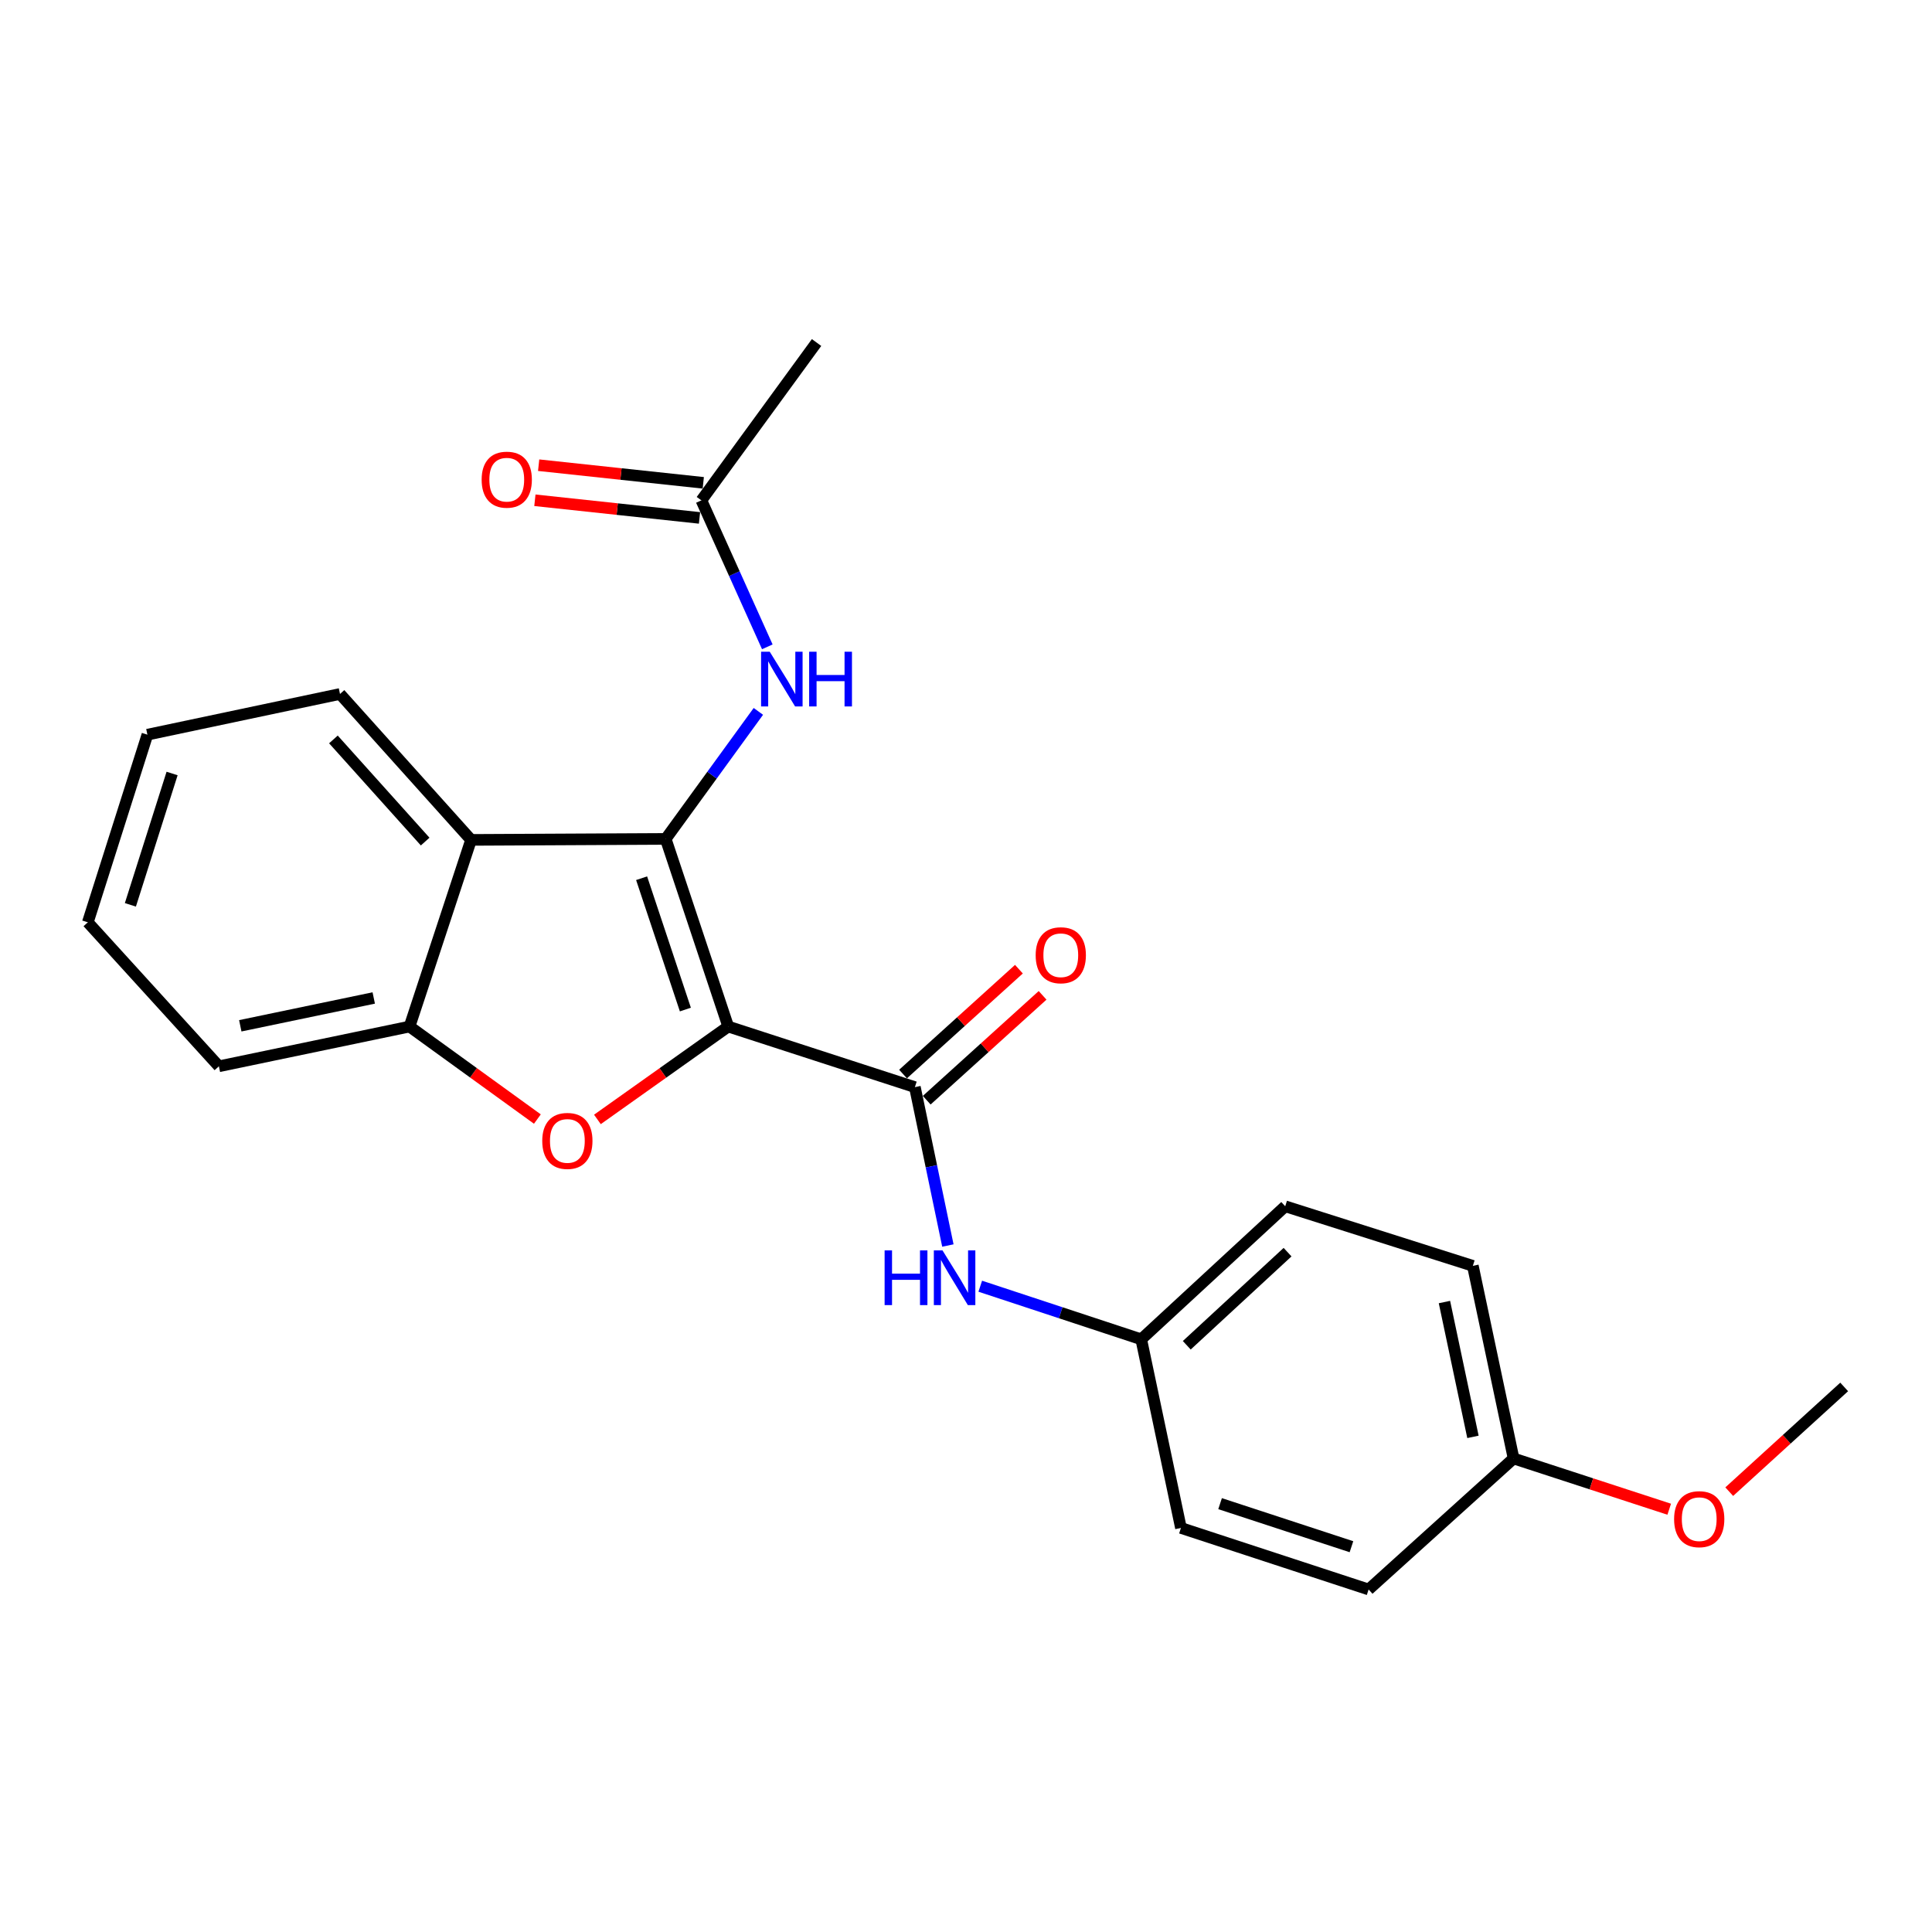 <?xml version='1.0' encoding='iso-8859-1'?>
<svg version='1.1' baseProfile='full'
              xmlns='http://www.w3.org/2000/svg'
                      xmlns:rdkit='http://www.rdkit.org/xml'
                      xmlns:xlink='http://www.w3.org/1999/xlink'
                  xml:space='preserve'
width='1000px' height='1000px' viewBox='0 0 1000 1000'>
<!-- END OF HEADER -->
<rect style='opacity:1.0;fill:#FFFFFF;stroke:none' width='1000' height='1000' x='0' y='0'> </rect>
<path class='bond-0' d='M 376.929,531.339 L 344.565,434.219' style='fill:none;fill-rule:evenodd;stroke:#000000;stroke-width:6px;stroke-linecap:butt;stroke-linejoin:miter;stroke-opacity:1' />
<path class='bond-0' d='M 354.749,522.544 L 332.095,454.56' style='fill:none;fill-rule:evenodd;stroke:#000000;stroke-width:6px;stroke-linecap:butt;stroke-linejoin:miter;stroke-opacity:1' />
<path class='bond-1' d='M 376.929,531.339 L 343.074,555.375' style='fill:none;fill-rule:evenodd;stroke:#000000;stroke-width:6px;stroke-linecap:butt;stroke-linejoin:miter;stroke-opacity:1' />
<path class='bond-1' d='M 343.074,555.375 L 309.22,579.412' style='fill:none;fill-rule:evenodd;stroke:#FF0000;stroke-width:6px;stroke-linecap:butt;stroke-linejoin:miter;stroke-opacity:1' />
<path class='bond-2' d='M 376.929,531.339 L 473.541,562.697' style='fill:none;fill-rule:evenodd;stroke:#000000;stroke-width:6px;stroke-linecap:butt;stroke-linejoin:miter;stroke-opacity:1' />
<path class='bond-3' d='M 344.565,434.219 L 243.824,434.726' style='fill:none;fill-rule:evenodd;stroke:#000000;stroke-width:6px;stroke-linecap:butt;stroke-linejoin:miter;stroke-opacity:1' />
<path class='bond-5' d='M 344.565,434.219 L 368.547,401.215' style='fill:none;fill-rule:evenodd;stroke:#000000;stroke-width:6px;stroke-linecap:butt;stroke-linejoin:miter;stroke-opacity:1' />
<path class='bond-5' d='M 368.547,401.215 L 392.529,368.211' style='fill:none;fill-rule:evenodd;stroke:#0000FF;stroke-width:6px;stroke-linecap:butt;stroke-linejoin:miter;stroke-opacity:1' />
<path class='bond-4' d='M 278.146,579.223 L 245.062,555.281' style='fill:none;fill-rule:evenodd;stroke:#FF0000;stroke-width:6px;stroke-linecap:butt;stroke-linejoin:miter;stroke-opacity:1' />
<path class='bond-4' d='M 245.062,555.281 L 211.978,531.339' style='fill:none;fill-rule:evenodd;stroke:#000000;stroke-width:6px;stroke-linecap:butt;stroke-linejoin:miter;stroke-opacity:1' />
<path class='bond-6' d='M 473.541,562.697 L 482.081,603.689' style='fill:none;fill-rule:evenodd;stroke:#000000;stroke-width:6px;stroke-linecap:butt;stroke-linejoin:miter;stroke-opacity:1' />
<path class='bond-6' d='M 482.081,603.689 L 490.621,644.68' style='fill:none;fill-rule:evenodd;stroke:#0000FF;stroke-width:6px;stroke-linecap:butt;stroke-linejoin:miter;stroke-opacity:1' />
<path class='bond-8' d='M 479.668,569.467 L 509.655,542.328' style='fill:none;fill-rule:evenodd;stroke:#000000;stroke-width:6px;stroke-linecap:butt;stroke-linejoin:miter;stroke-opacity:1' />
<path class='bond-8' d='M 509.655,542.328 L 539.643,515.189' style='fill:none;fill-rule:evenodd;stroke:#FF0000;stroke-width:6px;stroke-linecap:butt;stroke-linejoin:miter;stroke-opacity:1' />
<path class='bond-8' d='M 467.414,555.927 L 497.402,528.788' style='fill:none;fill-rule:evenodd;stroke:#000000;stroke-width:6px;stroke-linecap:butt;stroke-linejoin:miter;stroke-opacity:1' />
<path class='bond-8' d='M 497.402,528.788 L 527.389,501.649' style='fill:none;fill-rule:evenodd;stroke:#FF0000;stroke-width:6px;stroke-linecap:butt;stroke-linejoin:miter;stroke-opacity:1' />
<path class='bond-12' d='M 243.824,434.726 L 175.983,359.195' style='fill:none;fill-rule:evenodd;stroke:#000000;stroke-width:6px;stroke-linecap:butt;stroke-linejoin:miter;stroke-opacity:1' />
<path class='bond-12' d='M 220.062,435.599 L 172.573,382.727' style='fill:none;fill-rule:evenodd;stroke:#000000;stroke-width:6px;stroke-linecap:butt;stroke-linejoin:miter;stroke-opacity:1' />
<path class='bond-23' d='M 243.824,434.726 L 211.978,531.339' style='fill:none;fill-rule:evenodd;stroke:#000000;stroke-width:6px;stroke-linecap:butt;stroke-linejoin:miter;stroke-opacity:1' />
<path class='bond-17' d='M 211.978,531.339 L 113.295,551.913' style='fill:none;fill-rule:evenodd;stroke:#000000;stroke-width:6px;stroke-linecap:butt;stroke-linejoin:miter;stroke-opacity:1' />
<path class='bond-17' d='M 193.448,516.548 L 124.371,530.95' style='fill:none;fill-rule:evenodd;stroke:#000000;stroke-width:6px;stroke-linecap:butt;stroke-linejoin:miter;stroke-opacity:1' />
<path class='bond-7' d='M 397.161,334.799 L 380.1,296.895' style='fill:none;fill-rule:evenodd;stroke:#0000FF;stroke-width:6px;stroke-linecap:butt;stroke-linejoin:miter;stroke-opacity:1' />
<path class='bond-7' d='M 380.1,296.895 L 363.04,258.991' style='fill:none;fill-rule:evenodd;stroke:#000000;stroke-width:6px;stroke-linecap:butt;stroke-linejoin:miter;stroke-opacity:1' />
<path class='bond-10' d='M 507.379,665.741 L 549.038,679.483' style='fill:none;fill-rule:evenodd;stroke:#0000FF;stroke-width:6px;stroke-linecap:butt;stroke-linejoin:miter;stroke-opacity:1' />
<path class='bond-10' d='M 549.038,679.483 L 590.698,693.225' style='fill:none;fill-rule:evenodd;stroke:#000000;stroke-width:6px;stroke-linecap:butt;stroke-linejoin:miter;stroke-opacity:1' />
<path class='bond-9' d='M 364.013,249.912 L 321.408,245.347' style='fill:none;fill-rule:evenodd;stroke:#000000;stroke-width:6px;stroke-linecap:butt;stroke-linejoin:miter;stroke-opacity:1' />
<path class='bond-9' d='M 321.408,245.347 L 278.804,240.782' style='fill:none;fill-rule:evenodd;stroke:#FF0000;stroke-width:6px;stroke-linecap:butt;stroke-linejoin:miter;stroke-opacity:1' />
<path class='bond-9' d='M 362.067,268.069 L 319.463,263.504' style='fill:none;fill-rule:evenodd;stroke:#000000;stroke-width:6px;stroke-linecap:butt;stroke-linejoin:miter;stroke-opacity:1' />
<path class='bond-9' d='M 319.463,263.504 L 276.858,258.939' style='fill:none;fill-rule:evenodd;stroke:#FF0000;stroke-width:6px;stroke-linecap:butt;stroke-linejoin:miter;stroke-opacity:1' />
<path class='bond-19' d='M 363.04,258.991 L 422.653,177.291' style='fill:none;fill-rule:evenodd;stroke:#000000;stroke-width:6px;stroke-linecap:butt;stroke-linejoin:miter;stroke-opacity:1' />
<path class='bond-13' d='M 590.698,693.225 L 611.252,790.863' style='fill:none;fill-rule:evenodd;stroke:#000000;stroke-width:6px;stroke-linecap:butt;stroke-linejoin:miter;stroke-opacity:1' />
<path class='bond-14' d='M 590.698,693.225 L 665.225,624.37' style='fill:none;fill-rule:evenodd;stroke:#000000;stroke-width:6px;stroke-linecap:butt;stroke-linejoin:miter;stroke-opacity:1' />
<path class='bond-14' d='M 614.269,696.31 L 666.438,648.111' style='fill:none;fill-rule:evenodd;stroke:#000000;stroke-width:6px;stroke-linecap:butt;stroke-linejoin:miter;stroke-opacity:1' />
<path class='bond-11' d='M 783.426,754.898 L 762.345,655.201' style='fill:none;fill-rule:evenodd;stroke:#000000;stroke-width:6px;stroke-linecap:butt;stroke-linejoin:miter;stroke-opacity:1' />
<path class='bond-11' d='M 762.398,743.722 L 747.641,673.934' style='fill:none;fill-rule:evenodd;stroke:#000000;stroke-width:6px;stroke-linecap:butt;stroke-linejoin:miter;stroke-opacity:1' />
<path class='bond-18' d='M 783.426,754.898 L 823.706,768.035' style='fill:none;fill-rule:evenodd;stroke:#000000;stroke-width:6px;stroke-linecap:butt;stroke-linejoin:miter;stroke-opacity:1' />
<path class='bond-18' d='M 823.706,768.035 L 863.985,781.173' style='fill:none;fill-rule:evenodd;stroke:#FF0000;stroke-width:6px;stroke-linecap:butt;stroke-linejoin:miter;stroke-opacity:1' />
<path class='bond-25' d='M 783.426,754.898 L 708.393,822.709' style='fill:none;fill-rule:evenodd;stroke:#000000;stroke-width:6px;stroke-linecap:butt;stroke-linejoin:miter;stroke-opacity:1' />
<path class='bond-21' d='M 175.983,359.195 L 76.296,380.266' style='fill:none;fill-rule:evenodd;stroke:#000000;stroke-width:6px;stroke-linecap:butt;stroke-linejoin:miter;stroke-opacity:1' />
<path class='bond-16' d='M 611.252,790.863 L 708.393,822.709' style='fill:none;fill-rule:evenodd;stroke:#000000;stroke-width:6px;stroke-linecap:butt;stroke-linejoin:miter;stroke-opacity:1' />
<path class='bond-16' d='M 631.512,778.287 L 699.51,800.579' style='fill:none;fill-rule:evenodd;stroke:#000000;stroke-width:6px;stroke-linecap:butt;stroke-linejoin:miter;stroke-opacity:1' />
<path class='bond-15' d='M 665.225,624.37 L 762.345,655.201' style='fill:none;fill-rule:evenodd;stroke:#000000;stroke-width:6px;stroke-linecap:butt;stroke-linejoin:miter;stroke-opacity:1' />
<path class='bond-22' d='M 113.295,551.913 L 45.455,477.386' style='fill:none;fill-rule:evenodd;stroke:#000000;stroke-width:6px;stroke-linecap:butt;stroke-linejoin:miter;stroke-opacity:1' />
<path class='bond-20' d='M 895.049,772.081 L 924.797,744.98' style='fill:none;fill-rule:evenodd;stroke:#FF0000;stroke-width:6px;stroke-linecap:butt;stroke-linejoin:miter;stroke-opacity:1' />
<path class='bond-20' d='M 924.797,744.98 L 954.545,717.878' style='fill:none;fill-rule:evenodd;stroke:#000000;stroke-width:6px;stroke-linecap:butt;stroke-linejoin:miter;stroke-opacity:1' />
<path class='bond-24' d='M 76.296,380.266 L 45.455,477.386' style='fill:none;fill-rule:evenodd;stroke:#000000;stroke-width:6px;stroke-linecap:butt;stroke-linejoin:miter;stroke-opacity:1' />
<path class='bond-24' d='M 89.075,400.361 L 67.486,468.345' style='fill:none;fill-rule:evenodd;stroke:#000000;stroke-width:6px;stroke-linecap:butt;stroke-linejoin:miter;stroke-opacity:1' />
<path  class='atom-2' d='M 280.667 590.535
Q 280.667 583.735, 284.027 579.935
Q 287.387 576.135, 293.667 576.135
Q 299.947 576.135, 303.307 579.935
Q 306.667 583.735, 306.667 590.535
Q 306.667 597.415, 303.267 601.335
Q 299.867 605.215, 293.667 605.215
Q 287.427 605.215, 284.027 601.335
Q 280.667 597.455, 280.667 590.535
M 293.667 602.015
Q 297.987 602.015, 300.307 599.135
Q 302.667 596.215, 302.667 590.535
Q 302.667 584.975, 300.307 582.175
Q 297.987 579.335, 293.667 579.335
Q 289.347 579.335, 286.987 582.135
Q 284.667 584.935, 284.667 590.535
Q 284.667 596.255, 286.987 599.135
Q 289.347 602.015, 293.667 602.015
' fill='#FF0000'/>
<path  class='atom-6' d='M 398.416 337.335
L 407.696 352.335
Q 408.616 353.815, 410.096 356.495
Q 411.576 359.175, 411.656 359.335
L 411.656 337.335
L 415.416 337.335
L 415.416 365.655
L 411.536 365.655
L 401.576 349.255
Q 400.416 347.335, 399.176 345.135
Q 397.976 342.935, 397.616 342.255
L 397.616 365.655
L 393.936 365.655
L 393.936 337.335
L 398.416 337.335
' fill='#0000FF'/>
<path  class='atom-6' d='M 418.816 337.335
L 422.656 337.335
L 422.656 349.375
L 437.136 349.375
L 437.136 337.335
L 440.976 337.335
L 440.976 365.655
L 437.136 365.655
L 437.136 352.575
L 422.656 352.575
L 422.656 365.655
L 418.816 365.655
L 418.816 337.335
' fill='#0000FF'/>
<path  class='atom-7' d='M 457.875 647.199
L 461.715 647.199
L 461.715 659.239
L 476.195 659.239
L 476.195 647.199
L 480.035 647.199
L 480.035 675.519
L 476.195 675.519
L 476.195 662.439
L 461.715 662.439
L 461.715 675.519
L 457.875 675.519
L 457.875 647.199
' fill='#0000FF'/>
<path  class='atom-7' d='M 487.835 647.199
L 497.115 662.199
Q 498.035 663.679, 499.515 666.359
Q 500.995 669.039, 501.075 669.199
L 501.075 647.199
L 504.835 647.199
L 504.835 675.519
L 500.955 675.519
L 490.995 659.119
Q 489.835 657.199, 488.595 654.999
Q 487.395 652.799, 487.035 652.119
L 487.035 675.519
L 483.355 675.519
L 483.355 647.199
L 487.835 647.199
' fill='#0000FF'/>
<path  class='atom-9' d='M 536.062 494.429
Q 536.062 487.629, 539.422 483.829
Q 542.782 480.029, 549.062 480.029
Q 555.342 480.029, 558.702 483.829
Q 562.062 487.629, 562.062 494.429
Q 562.062 501.309, 558.662 505.229
Q 555.262 509.109, 549.062 509.109
Q 542.822 509.109, 539.422 505.229
Q 536.062 501.349, 536.062 494.429
M 549.062 505.909
Q 553.382 505.909, 555.702 503.029
Q 558.062 500.109, 558.062 494.429
Q 558.062 488.869, 555.702 486.069
Q 553.382 483.229, 549.062 483.229
Q 544.742 483.229, 542.382 486.029
Q 540.062 488.829, 540.062 494.429
Q 540.062 500.149, 542.382 503.029
Q 544.742 505.909, 549.062 505.909
' fill='#FF0000'/>
<path  class='atom-10' d='M 249.298 248.276
Q 249.298 241.476, 252.658 237.676
Q 256.018 233.876, 262.298 233.876
Q 268.578 233.876, 271.938 237.676
Q 275.298 241.476, 275.298 248.276
Q 275.298 255.156, 271.898 259.076
Q 268.498 262.956, 262.298 262.956
Q 256.058 262.956, 252.658 259.076
Q 249.298 255.196, 249.298 248.276
M 262.298 259.756
Q 266.618 259.756, 268.938 256.876
Q 271.298 253.956, 271.298 248.276
Q 271.298 242.716, 268.938 239.916
Q 266.618 237.076, 262.298 237.076
Q 257.978 237.076, 255.618 239.876
Q 253.298 242.676, 253.298 248.276
Q 253.298 253.996, 255.618 256.876
Q 257.978 259.756, 262.298 259.756
' fill='#FF0000'/>
<path  class='atom-19' d='M 866.512 786.317
Q 866.512 779.517, 869.872 775.717
Q 873.232 771.917, 879.512 771.917
Q 885.792 771.917, 889.152 775.717
Q 892.512 779.517, 892.512 786.317
Q 892.512 793.197, 889.112 797.117
Q 885.712 800.997, 879.512 800.997
Q 873.272 800.997, 869.872 797.117
Q 866.512 793.237, 866.512 786.317
M 879.512 797.797
Q 883.832 797.797, 886.152 794.917
Q 888.512 791.997, 888.512 786.317
Q 888.512 780.757, 886.152 777.957
Q 883.832 775.117, 879.512 775.117
Q 875.192 775.117, 872.832 777.917
Q 870.512 780.717, 870.512 786.317
Q 870.512 792.037, 872.832 794.917
Q 875.192 797.797, 879.512 797.797
' fill='#FF0000'/>
</svg>
